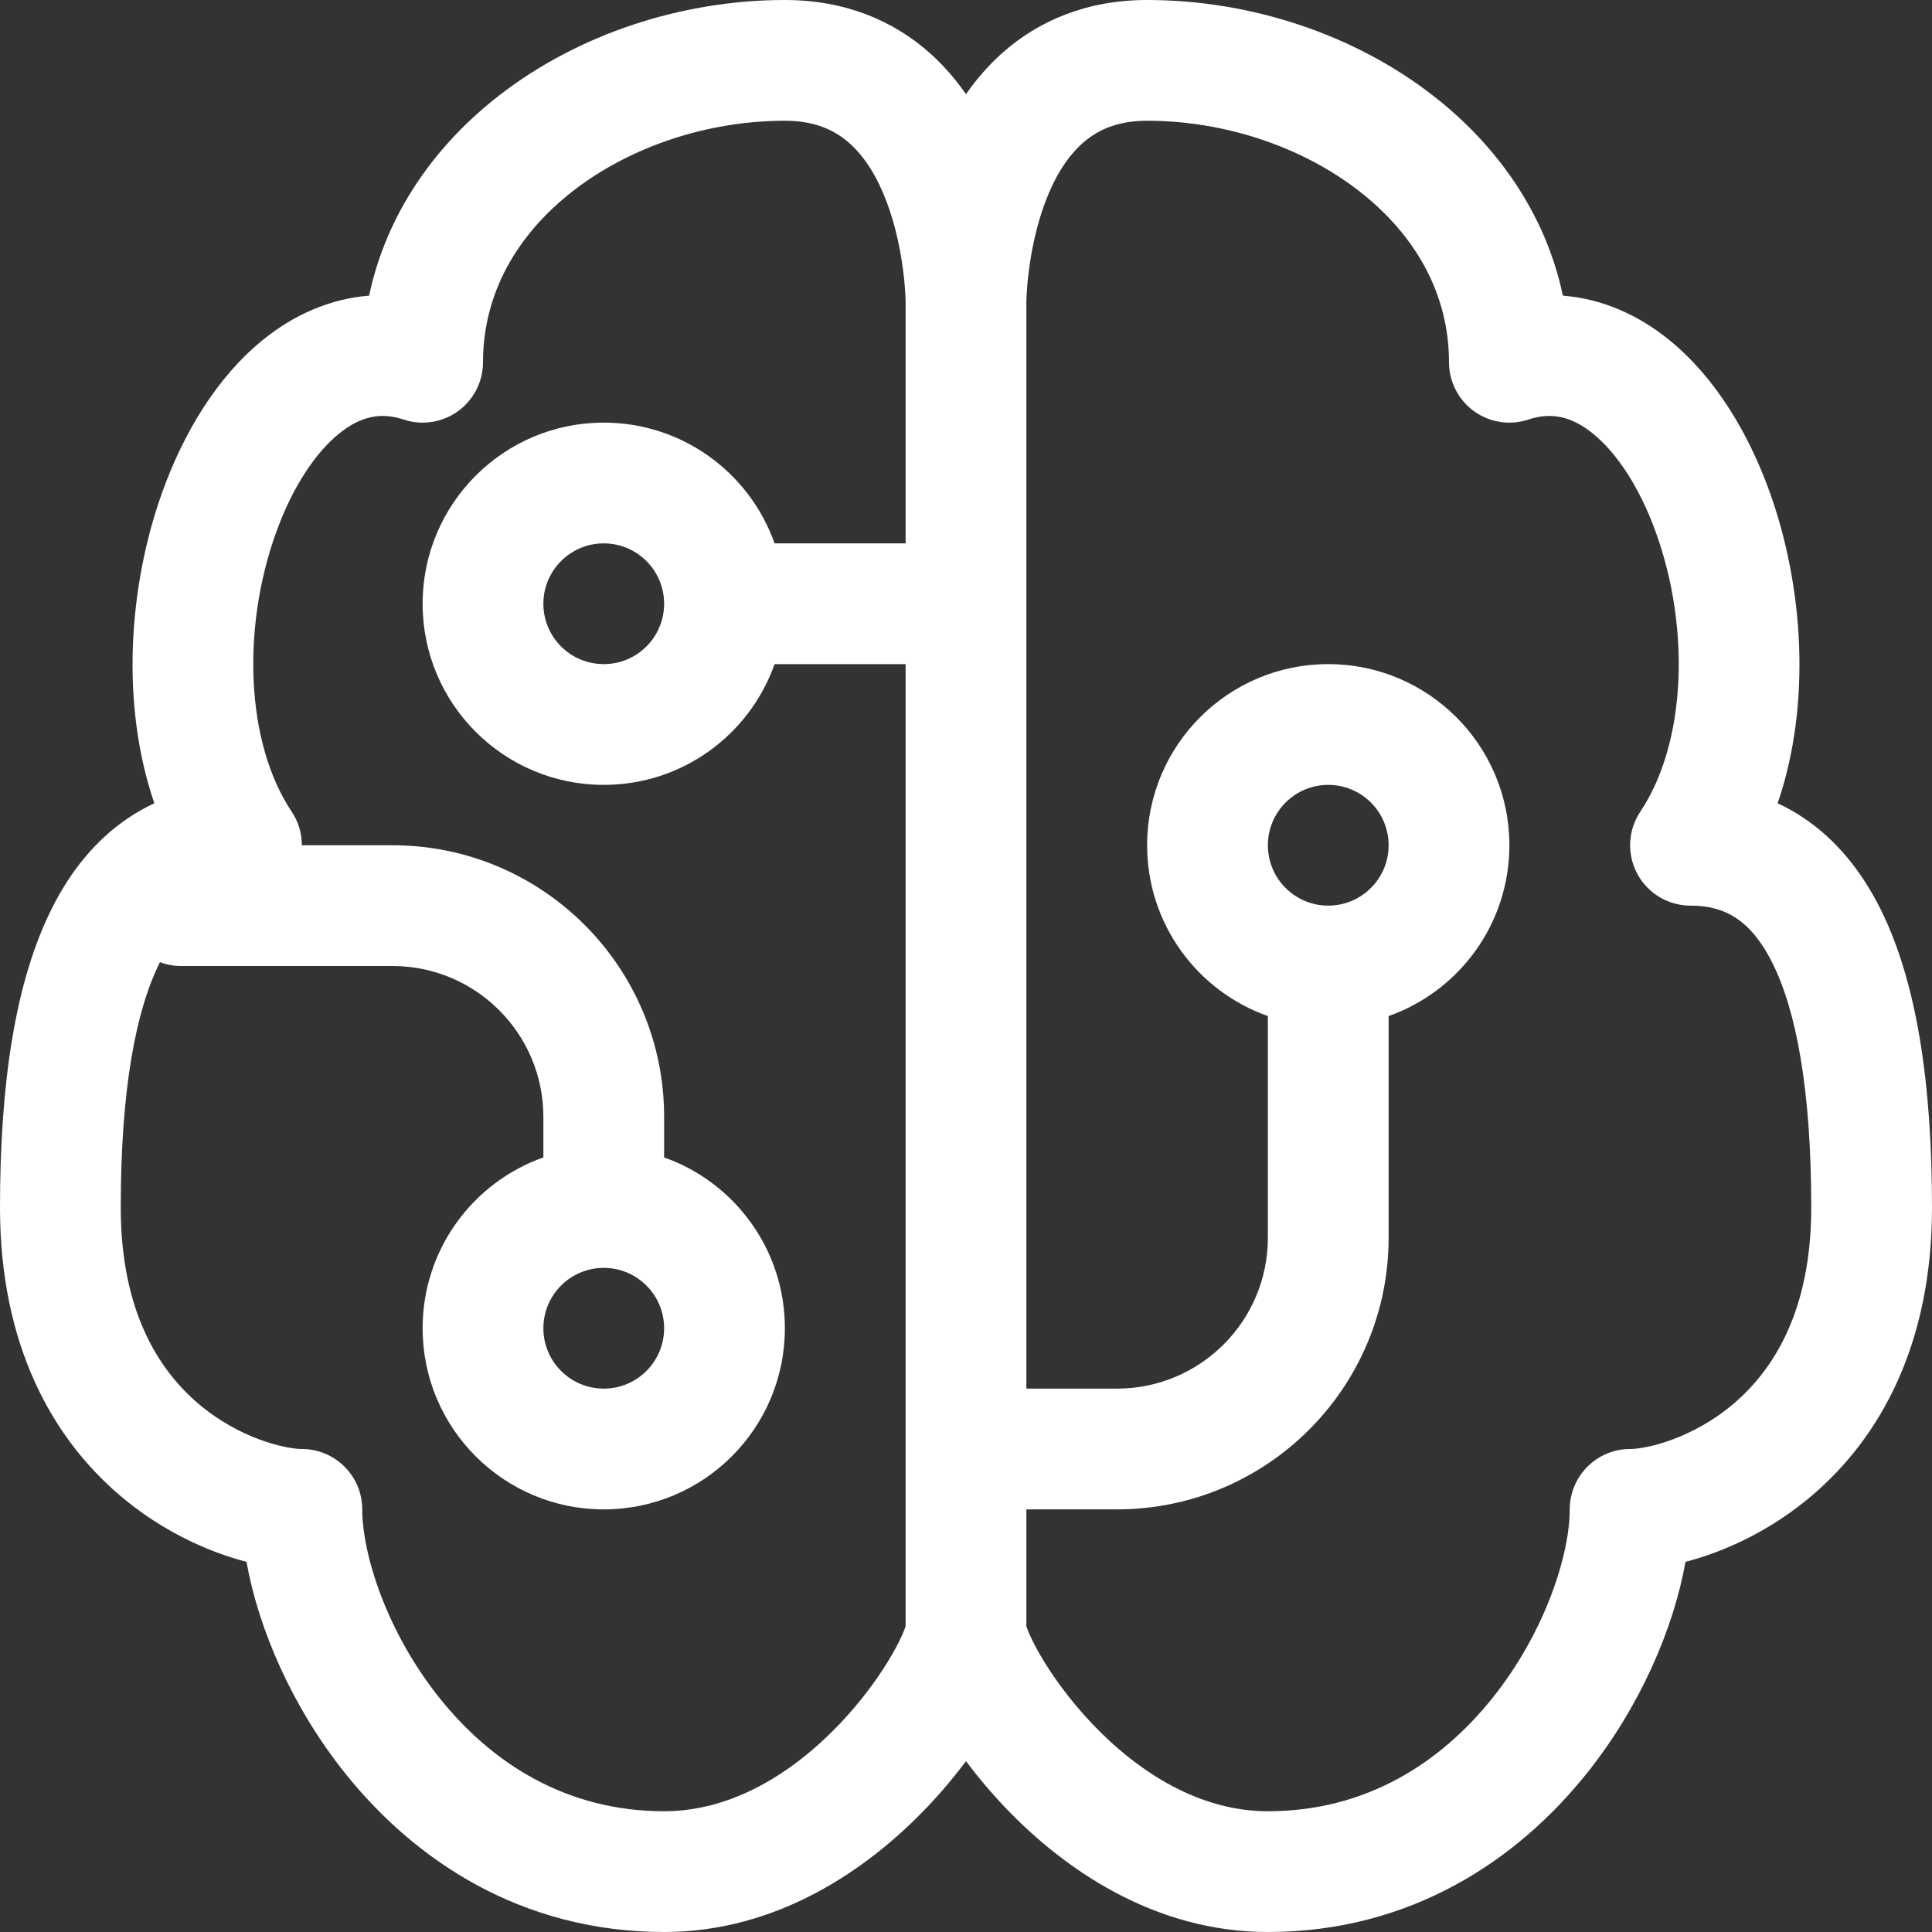 <svg width="36" height="36" viewBox="0 0 36 36" fill="none" xmlns="http://www.w3.org/2000/svg">
<rect x="0" y="0" width="36" height="36" fill="#333333" stroke="none"/>
<path d="M9.294 1.784C10.768 0.637 12.701 0 14.625 0C15.745 0 16.644 0.383 17.324 0.987C17.588 1.223 17.811 1.484 18 1.755C18.189 1.484 18.412 1.223 18.676 0.987C19.356 0.383 20.255 0 21.375 0C23.299 0 25.232 0.637 26.706 1.784C27.888 2.703 28.798 3.973 29.122 5.509C29.86 5.567 30.534 5.873 31.101 6.333C31.962 7.031 32.586 8.077 32.981 9.184C33.596 10.905 33.764 13.098 33.124 14.968C33.288 15.044 33.447 15.133 33.601 15.236C34.22 15.649 34.69 16.238 35.038 16.934C35.718 18.294 36 20.193 36 22.5C36 25.068 35.021 26.79 33.779 27.854C33.003 28.52 32.142 28.911 31.407 29.103C31.182 30.359 30.553 31.813 29.566 33.046C28.28 34.654 26.293 36 23.625 36C21.508 36 19.827 34.829 18.733 33.683C18.46 33.397 18.215 33.104 18 32.817C17.785 33.104 17.54 33.397 17.267 33.683C16.173 34.829 14.492 36 12.375 36C9.707 36 7.72 34.654 6.434 33.046C5.447 31.813 4.818 30.359 4.593 29.103C3.858 28.911 2.997 28.52 2.221 27.854C0.979 26.79 0 25.068 0 22.5C0 20.193 0.282 18.294 0.963 16.934C1.31 16.238 1.78 15.649 2.399 15.236C2.553 15.133 2.712 15.044 2.876 14.968C2.236 13.098 2.404 10.905 3.019 9.184C3.414 8.077 4.038 7.031 4.899 6.333C5.466 5.873 6.14 5.567 6.878 5.509C7.202 3.973 8.112 2.703 9.294 1.784ZM16.875 5.626L16.875 5.603C16.874 5.58 16.873 5.542 16.87 5.492C16.865 5.391 16.854 5.242 16.831 5.061C16.785 4.694 16.695 4.224 16.525 3.77C16.353 3.311 16.122 2.929 15.829 2.669C15.559 2.429 15.192 2.25 14.625 2.25C13.174 2.25 11.732 2.738 10.675 3.56C9.63 4.373 9 5.472 9 6.75C9 7.112 8.826 7.451 8.533 7.663C8.239 7.874 7.862 7.932 7.519 7.817C7.097 7.677 6.718 7.755 6.316 8.081C5.876 8.438 5.445 9.08 5.138 9.941C4.509 11.7 4.572 13.83 5.436 15.126C5.562 15.314 5.625 15.532 5.625 15.75H7.312C10.108 15.75 12.375 18.016 12.375 20.812V21.567C13.686 22.03 14.625 23.28 14.625 24.75C14.625 26.614 13.114 28.125 11.25 28.125C9.386 28.125 7.875 26.614 7.875 24.75C7.875 23.28 8.814 22.03 10.125 21.567V20.812C10.125 19.259 8.866 18 7.312 18H3.375C3.236 18 3.104 17.975 2.981 17.929C2.979 17.933 2.977 17.937 2.975 17.941C2.53 18.831 2.25 20.307 2.25 22.5C2.25 24.432 2.958 25.522 3.685 26.146C4.466 26.815 5.332 27 5.625 27C6.246 27 6.75 27.504 6.75 28.125C6.75 28.954 7.198 30.4 8.191 31.641C9.155 32.846 10.543 33.75 12.375 33.75C13.633 33.75 14.765 33.045 15.639 32.13C16.068 31.681 16.401 31.214 16.621 30.832C16.732 30.641 16.806 30.485 16.849 30.374C16.861 30.342 16.87 30.318 16.875 30.302V12.375H14.433C13.97 13.686 12.72 14.625 11.25 14.625C9.386 14.625 7.875 13.114 7.875 11.25C7.875 9.386 9.386 7.875 11.25 7.875C12.72 7.875 13.97 8.814 14.433 10.125H16.875V5.626ZM19.125 28.125V30.302C19.13 30.318 19.139 30.342 19.151 30.374C19.194 30.485 19.268 30.641 19.379 30.832C19.599 31.214 19.933 31.681 20.361 32.13C21.235 33.045 22.367 33.75 23.625 33.75C25.457 33.75 26.845 32.846 27.809 31.641C28.802 30.4 29.25 28.954 29.25 28.125C29.25 27.504 29.754 27 30.375 27C30.668 27 31.534 26.815 32.315 26.146C33.042 25.522 33.75 24.432 33.75 22.5C33.75 20.307 33.47 18.831 33.025 17.941C32.81 17.512 32.577 17.257 32.352 17.108C32.135 16.963 31.866 16.875 31.5 16.875C31.085 16.875 30.704 16.647 30.508 16.281C30.312 15.915 30.334 15.471 30.564 15.126C31.428 13.83 31.491 11.7 30.862 9.941C30.555 9.08 30.124 8.438 29.684 8.081C29.282 7.755 28.903 7.677 28.481 7.817C28.138 7.932 27.761 7.874 27.467 7.663C27.174 7.451 27 7.112 27 6.75C27 5.472 26.37 4.373 25.325 3.56C24.268 2.738 22.826 2.25 21.375 2.25C20.808 2.25 20.441 2.429 20.171 2.669C19.878 2.929 19.647 3.311 19.475 3.77C19.305 4.224 19.215 4.694 19.169 5.061C19.146 5.242 19.135 5.391 19.13 5.492C19.127 5.542 19.126 5.58 19.125 5.603L19.125 5.628V25.875H20.812C22.366 25.875 23.625 24.616 23.625 23.062V18.933C22.314 18.47 21.375 17.22 21.375 15.75C21.375 13.886 22.886 12.375 24.75 12.375C26.614 12.375 28.125 13.886 28.125 15.75C28.125 17.22 27.186 18.47 25.875 18.933V23.062C25.875 25.858 23.608 28.125 20.812 28.125H19.125ZM10.125 11.25C10.125 11.871 10.629 12.375 11.25 12.375C11.871 12.375 12.375 11.871 12.375 11.25C12.375 10.629 11.871 10.125 11.25 10.125C10.629 10.125 10.125 10.629 10.125 11.25ZM24.75 16.875C25.371 16.875 25.875 16.371 25.875 15.75C25.875 15.129 25.371 14.625 24.75 14.625C24.129 14.625 23.625 15.129 23.625 15.75C23.625 16.371 24.129 16.875 24.75 16.875ZM11.25 23.625C10.629 23.625 10.125 24.129 10.125 24.75C10.125 25.371 10.629 25.875 11.25 25.875C11.871 25.875 12.375 25.371 12.375 24.75C12.375 24.129 11.871 23.625 11.25 23.625Z" fill="white"/>
</svg>
